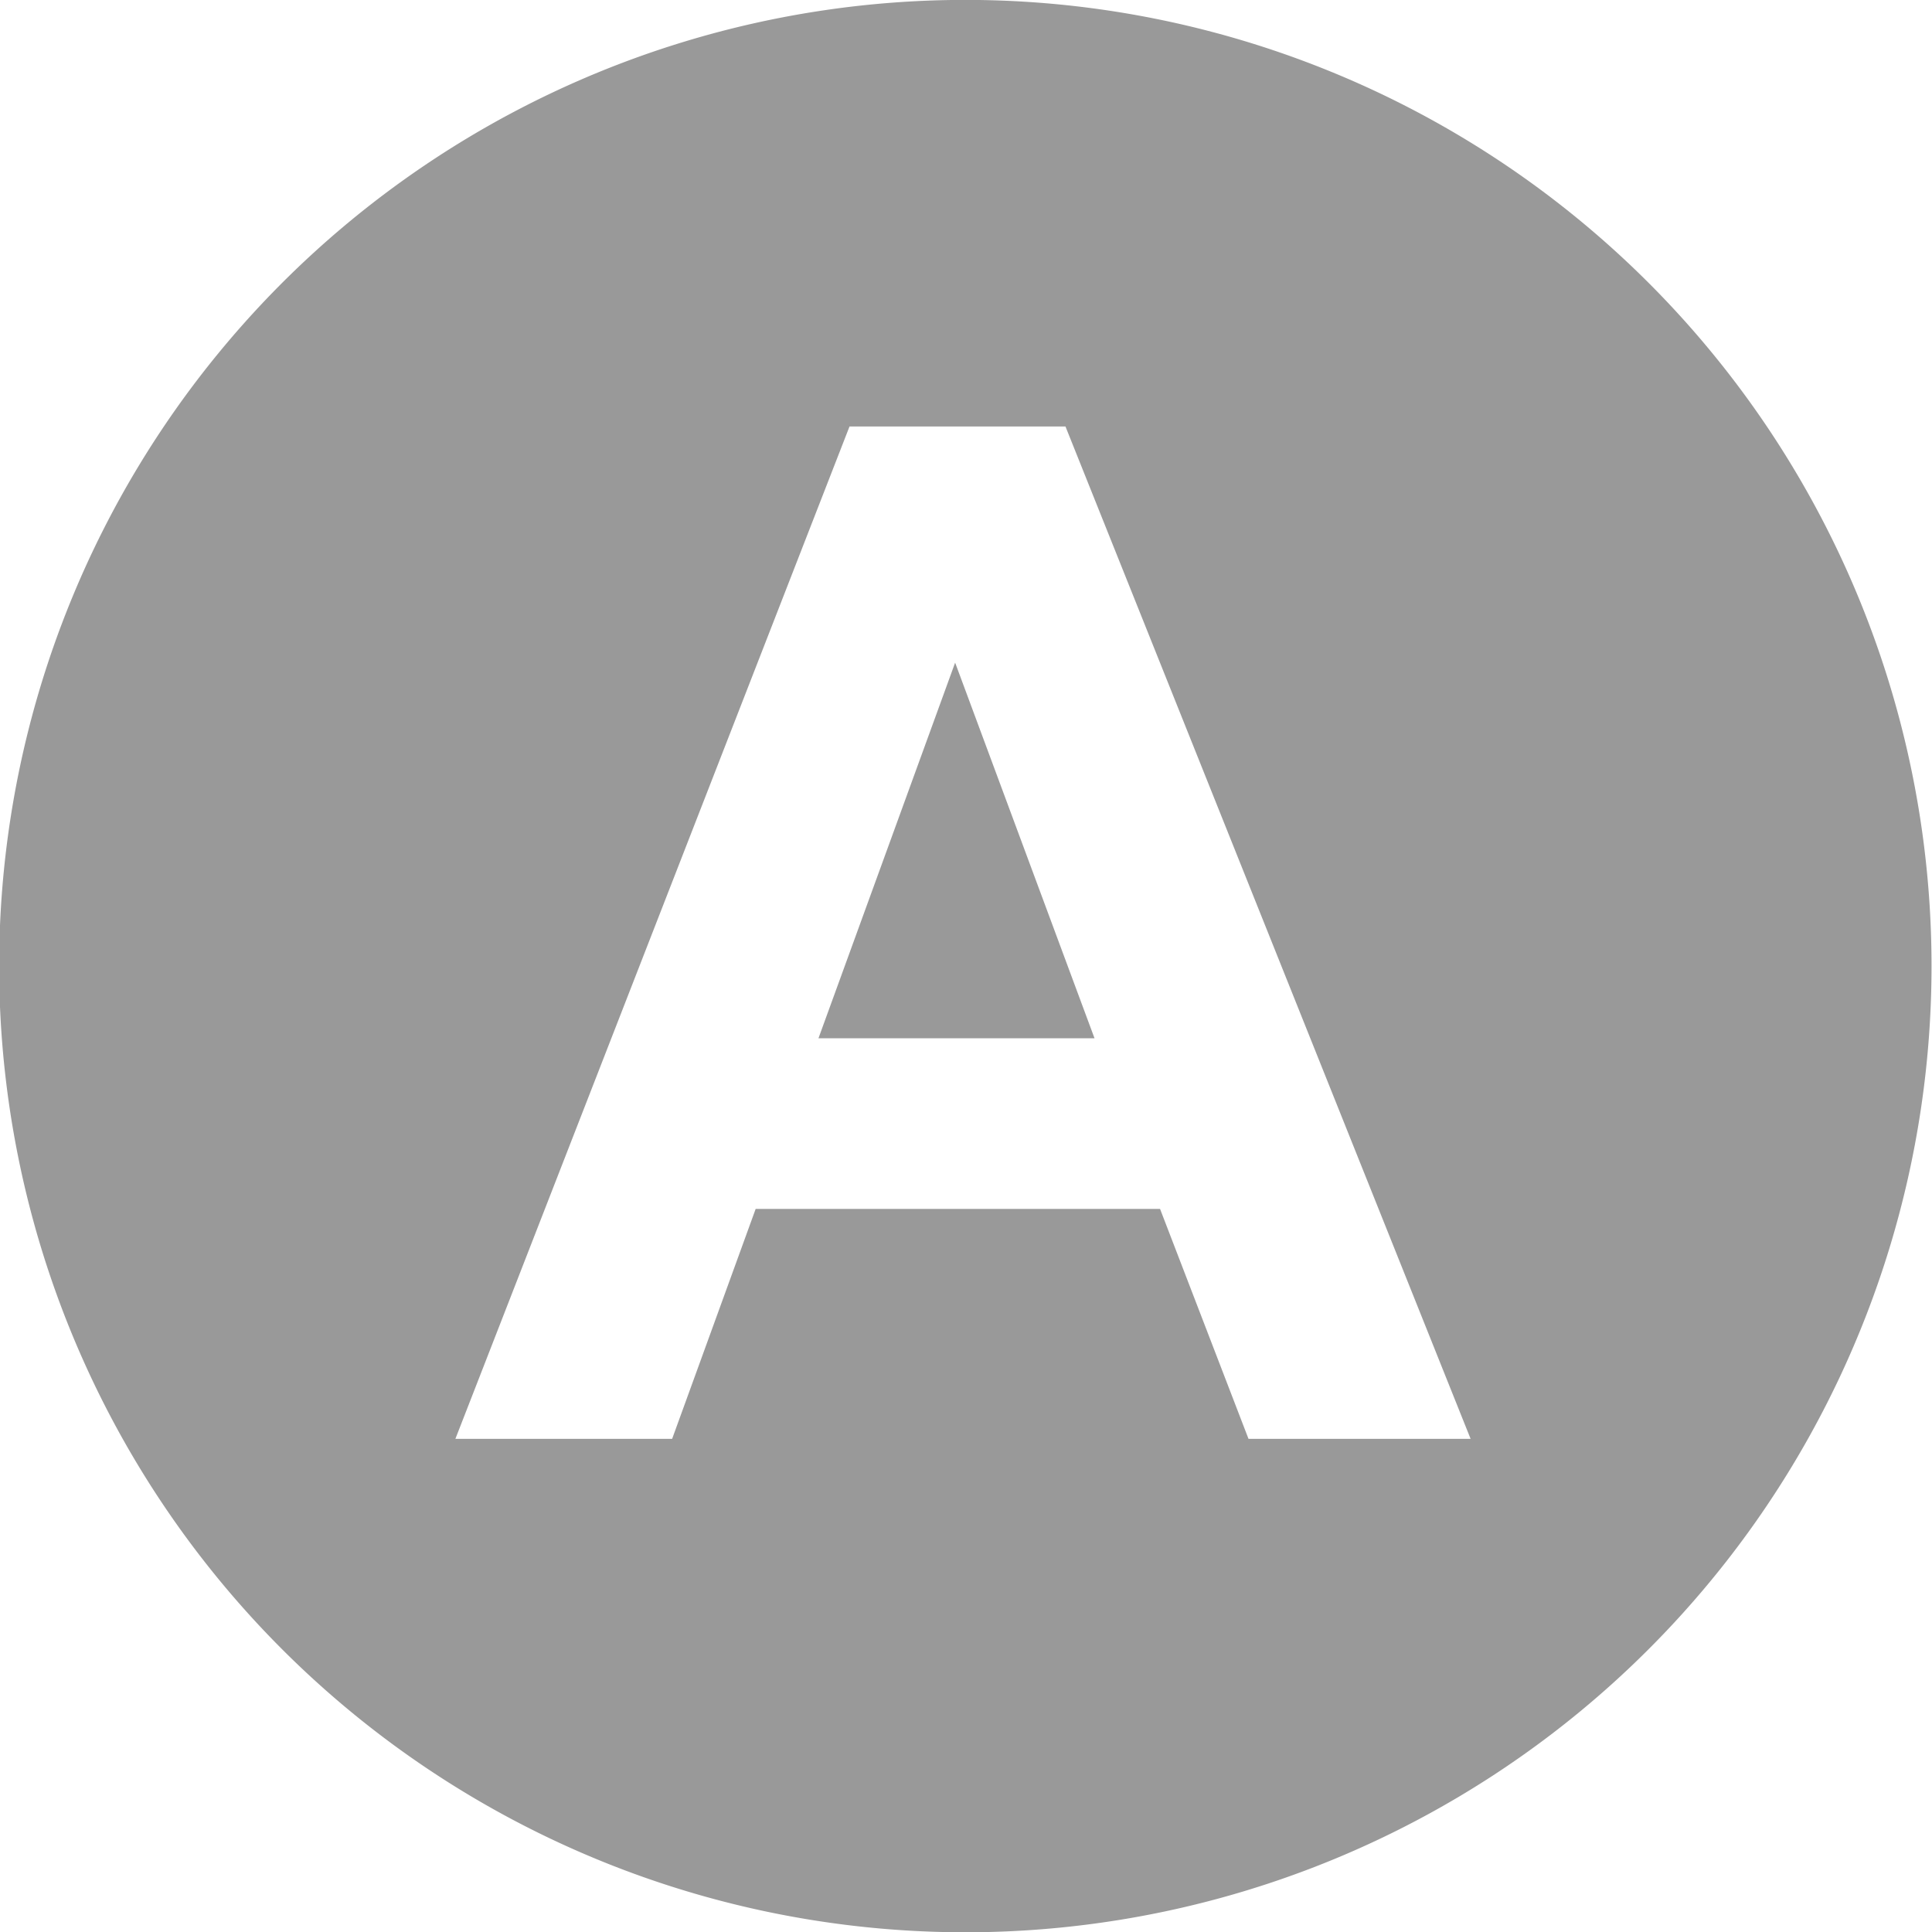 <svg xmlns="http://www.w3.org/2000/svg" width="102" height="102" viewBox="0 0 102 102">
  <defs>
    <style>
      .cls-1 {
        fill: #999;
        fill-rule: evenodd;
      }
    </style>
  </defs>
  <path id="シェイプ_12" data-name="シェイプ 12" class="cls-1" d="M989.226,2591.8H1003.8l-7.359-19.83Zm7.781-54.82a51.01,51.01,0,1,0,50.983,51.01A51,51,0,0,0,997.007,2536.98Zm14.923,75.97-4.67-12.14H985.91l-4.41,12.14H970.057l20.809-53.45h11.4l21.39,53.45h-11.73Z" transform="translate(-946.015 -2536.985)"/>
</svg>
